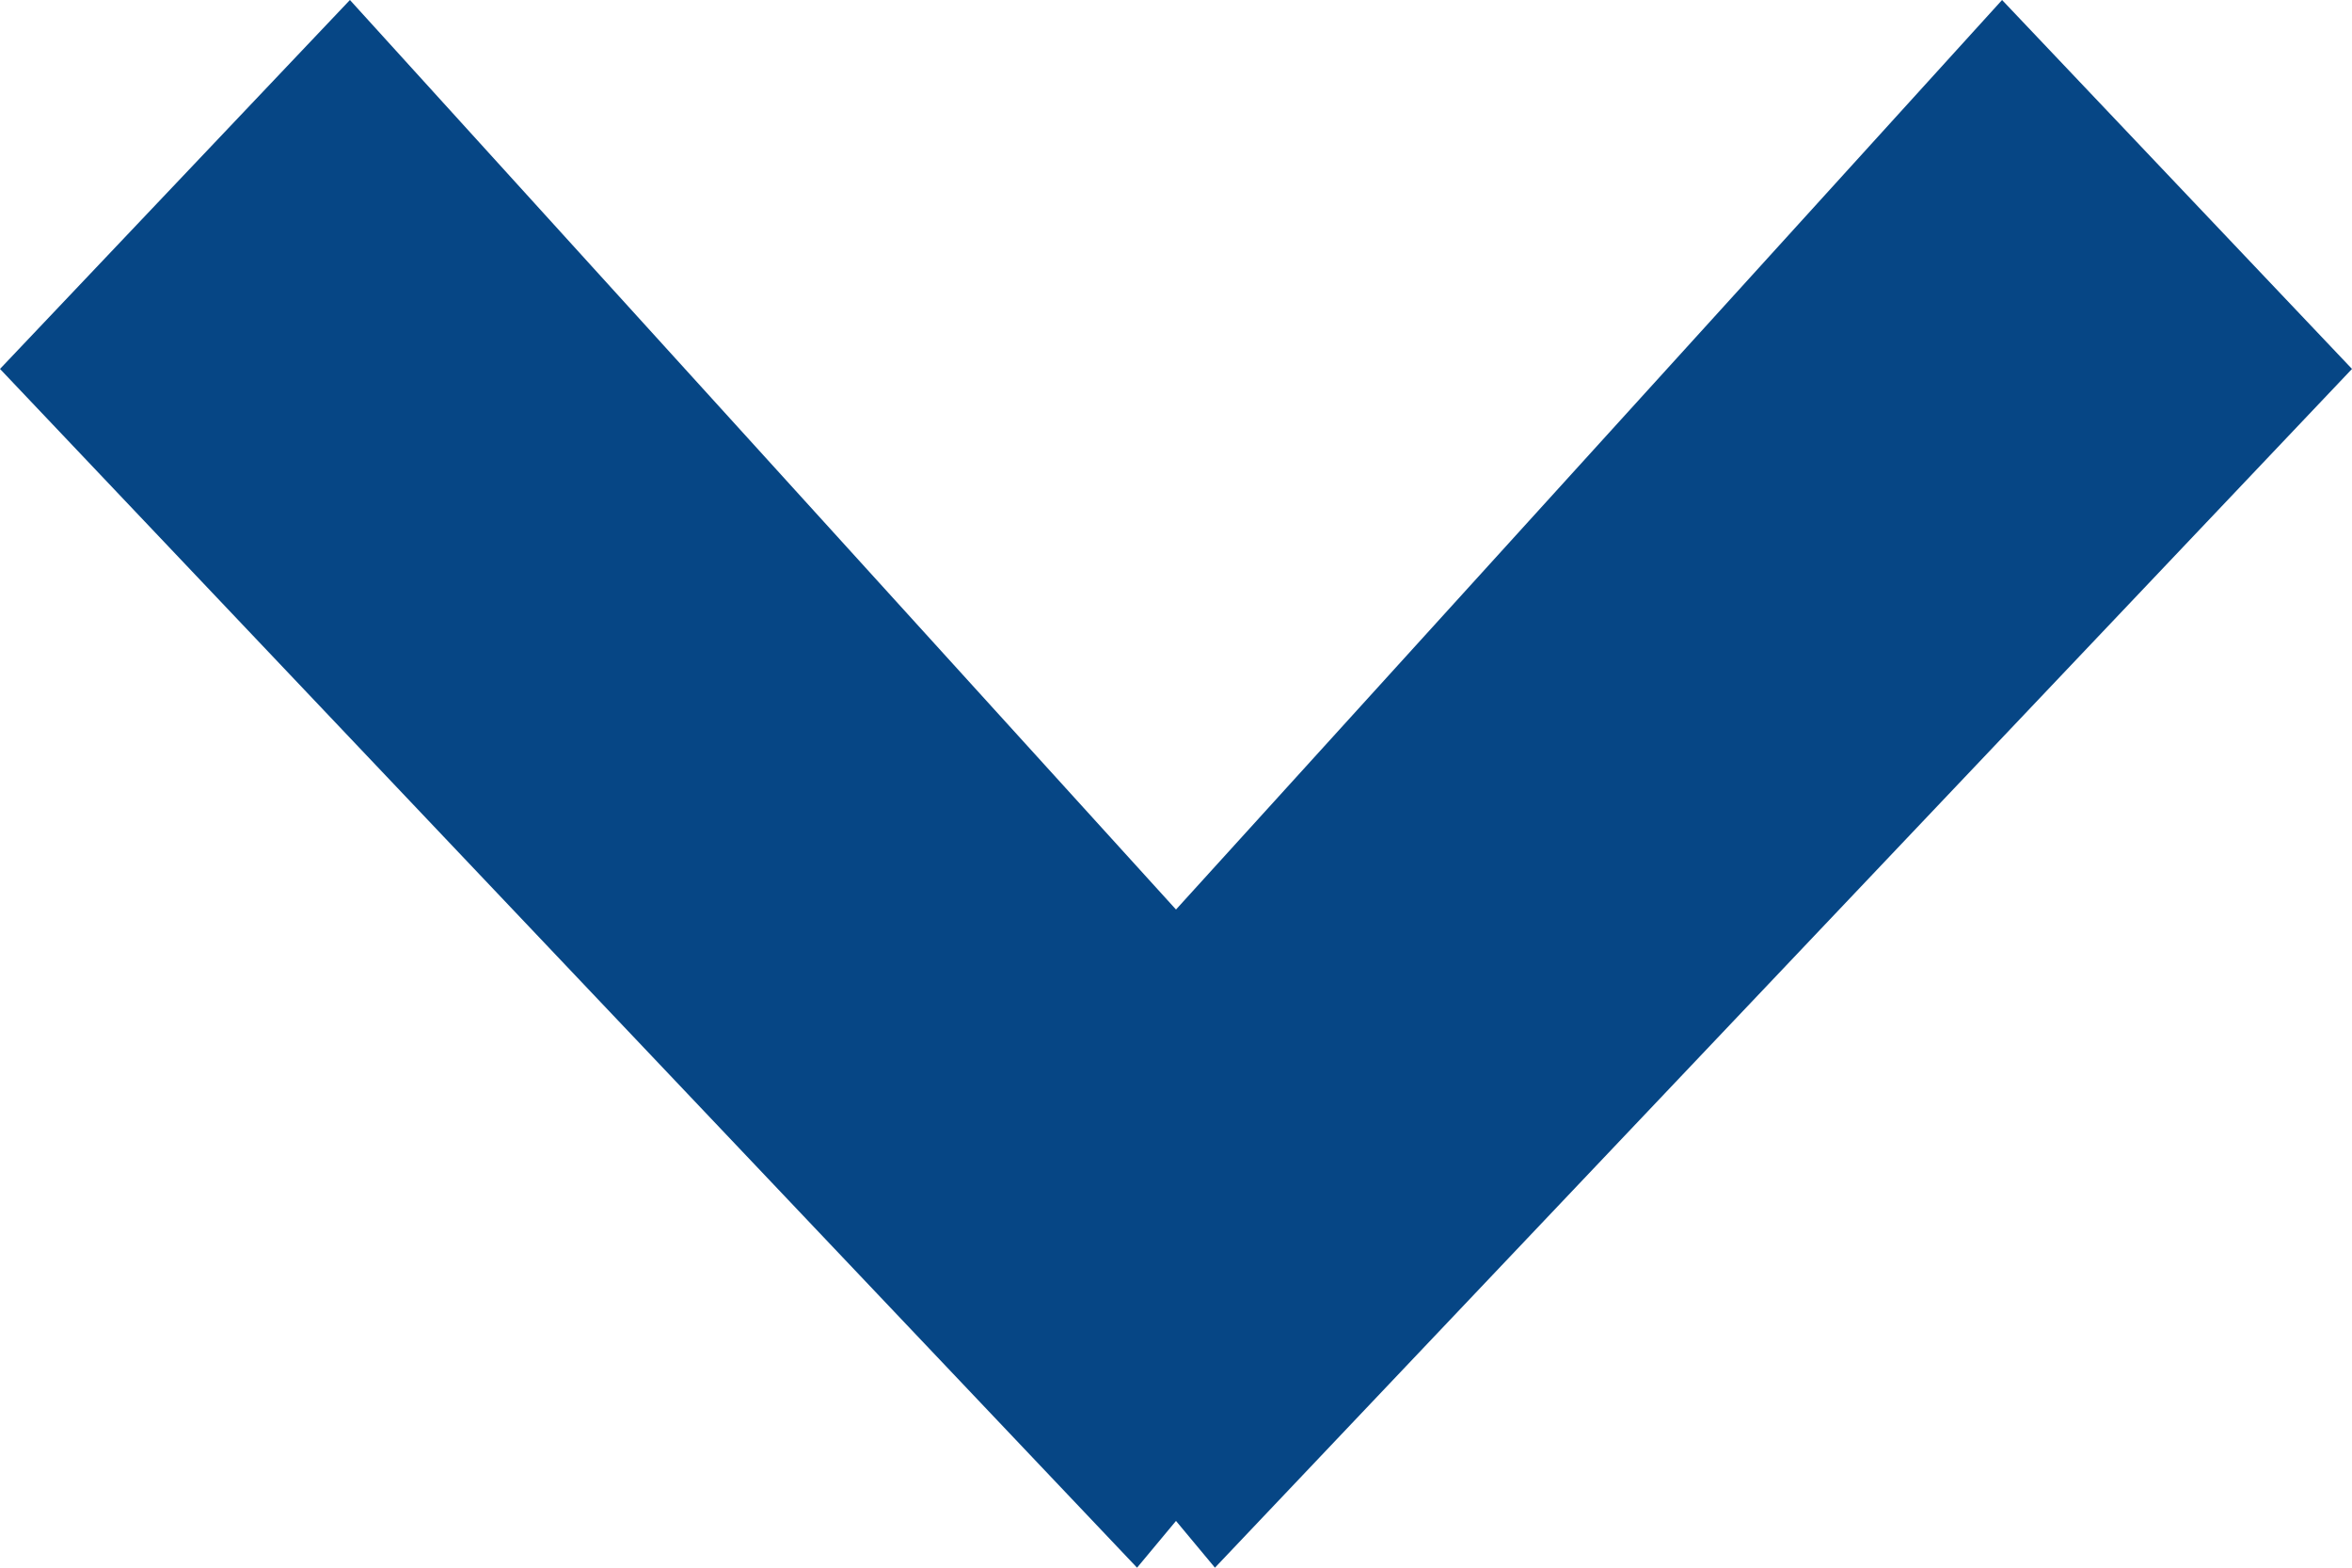 <?xml version="1.0" standalone="no"?>
<!-- Generator: Adobe Fireworks 10, Export SVG Extension by Aaron Beall (http://fireworks.abeall.com) . Version: 0.6.1  -->
<!DOCTYPE svg PUBLIC "-//W3C//DTD SVG 1.1//EN" "http://www.w3.org/Graphics/SVG/1.1/DTD/svg11.dtd">
<svg viewBox="0 0 9 6" style="background-color:#ffffff00"
	xmlns="http://www.w3.org/2000/svg"
	x="0px" y="0px" width="9px" height="6px"
>
	<g id="Layer%201">
		<path d="M 7.661 0 L 4.5 3.481 L 1.339 0 L 0 1.412 L 4.351 6 L 4.5 5.821 L 4.649 6 L 9 1.412 L 7.661 0 Z" fill="#064685"/>
	</g>
</svg>